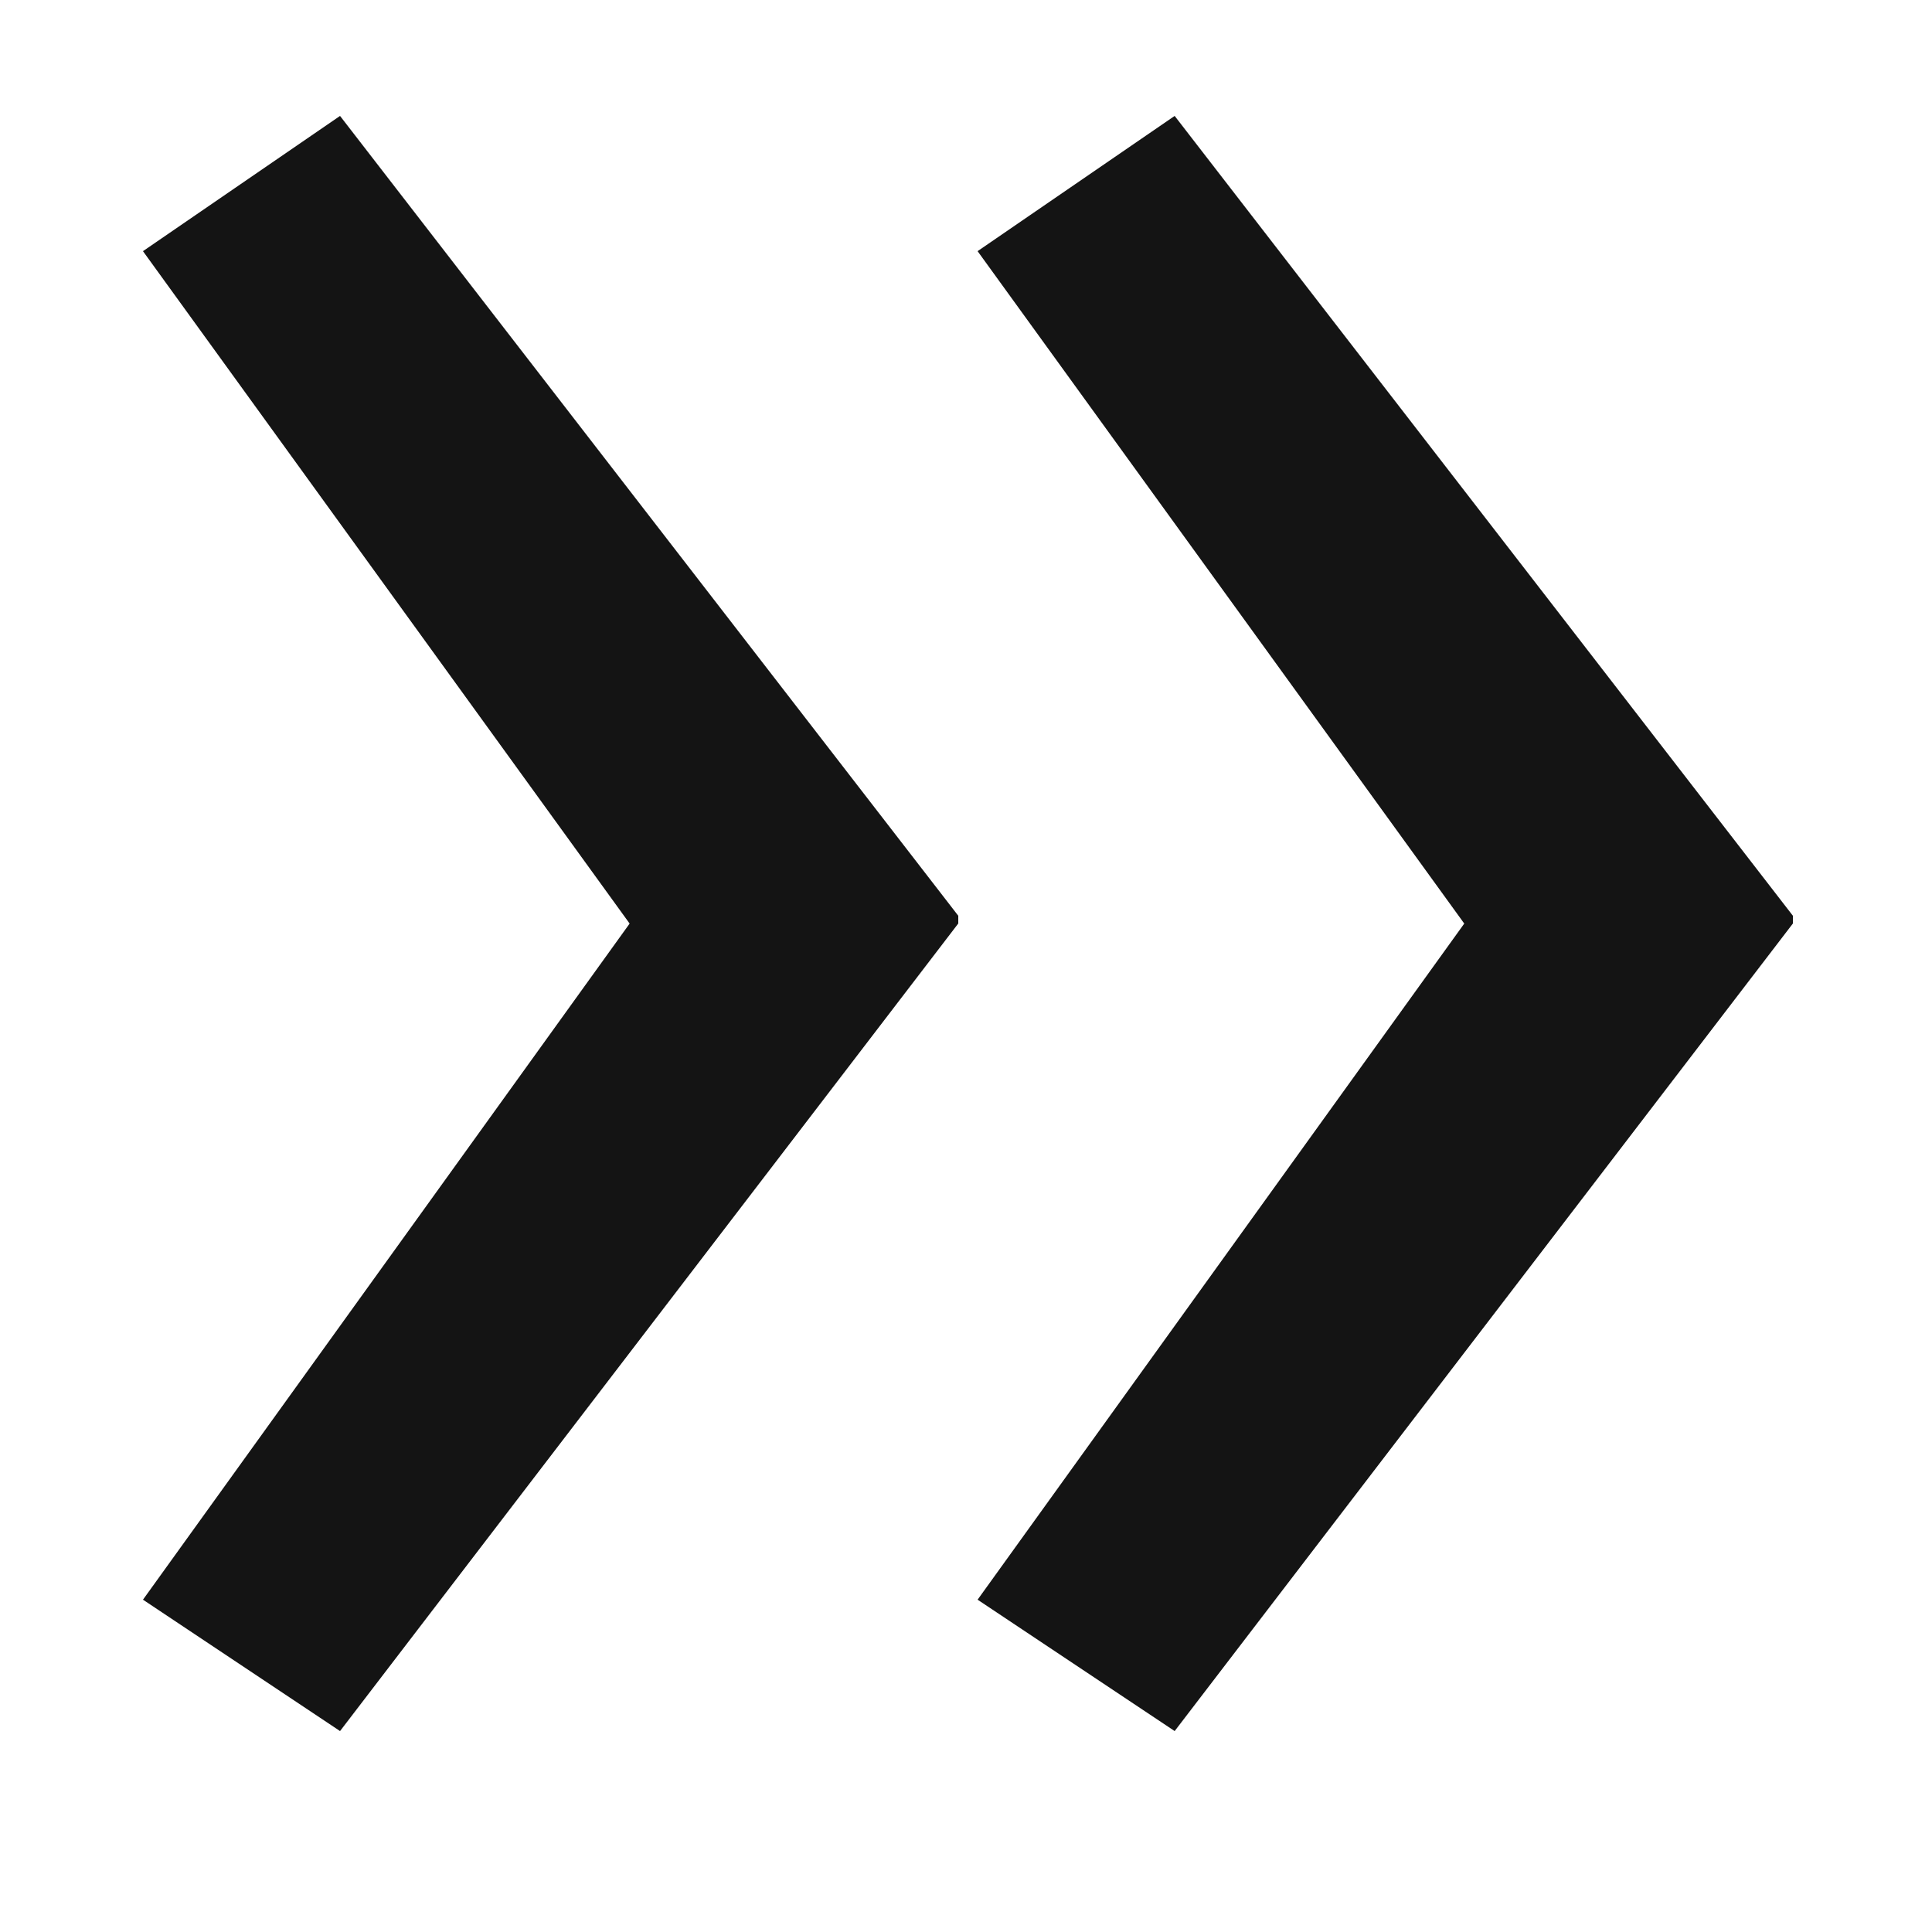 <svg width="6" height="6" viewBox="0 0 6 6" fill="none" xmlns="http://www.w3.org/2000/svg">
<path d="M3.648 5.376L3.036 4.968L4.608 2.784V2.952L3.036 0.78L3.648 0.36L5.568 2.844V2.868L3.648 5.376ZM1.056 5.376L0.444 4.968L2.016 2.784V2.952L0.444 0.78L1.056 0.36L2.976 2.844V2.868L1.056 5.376Z" fill="#141414"/>
</svg>

